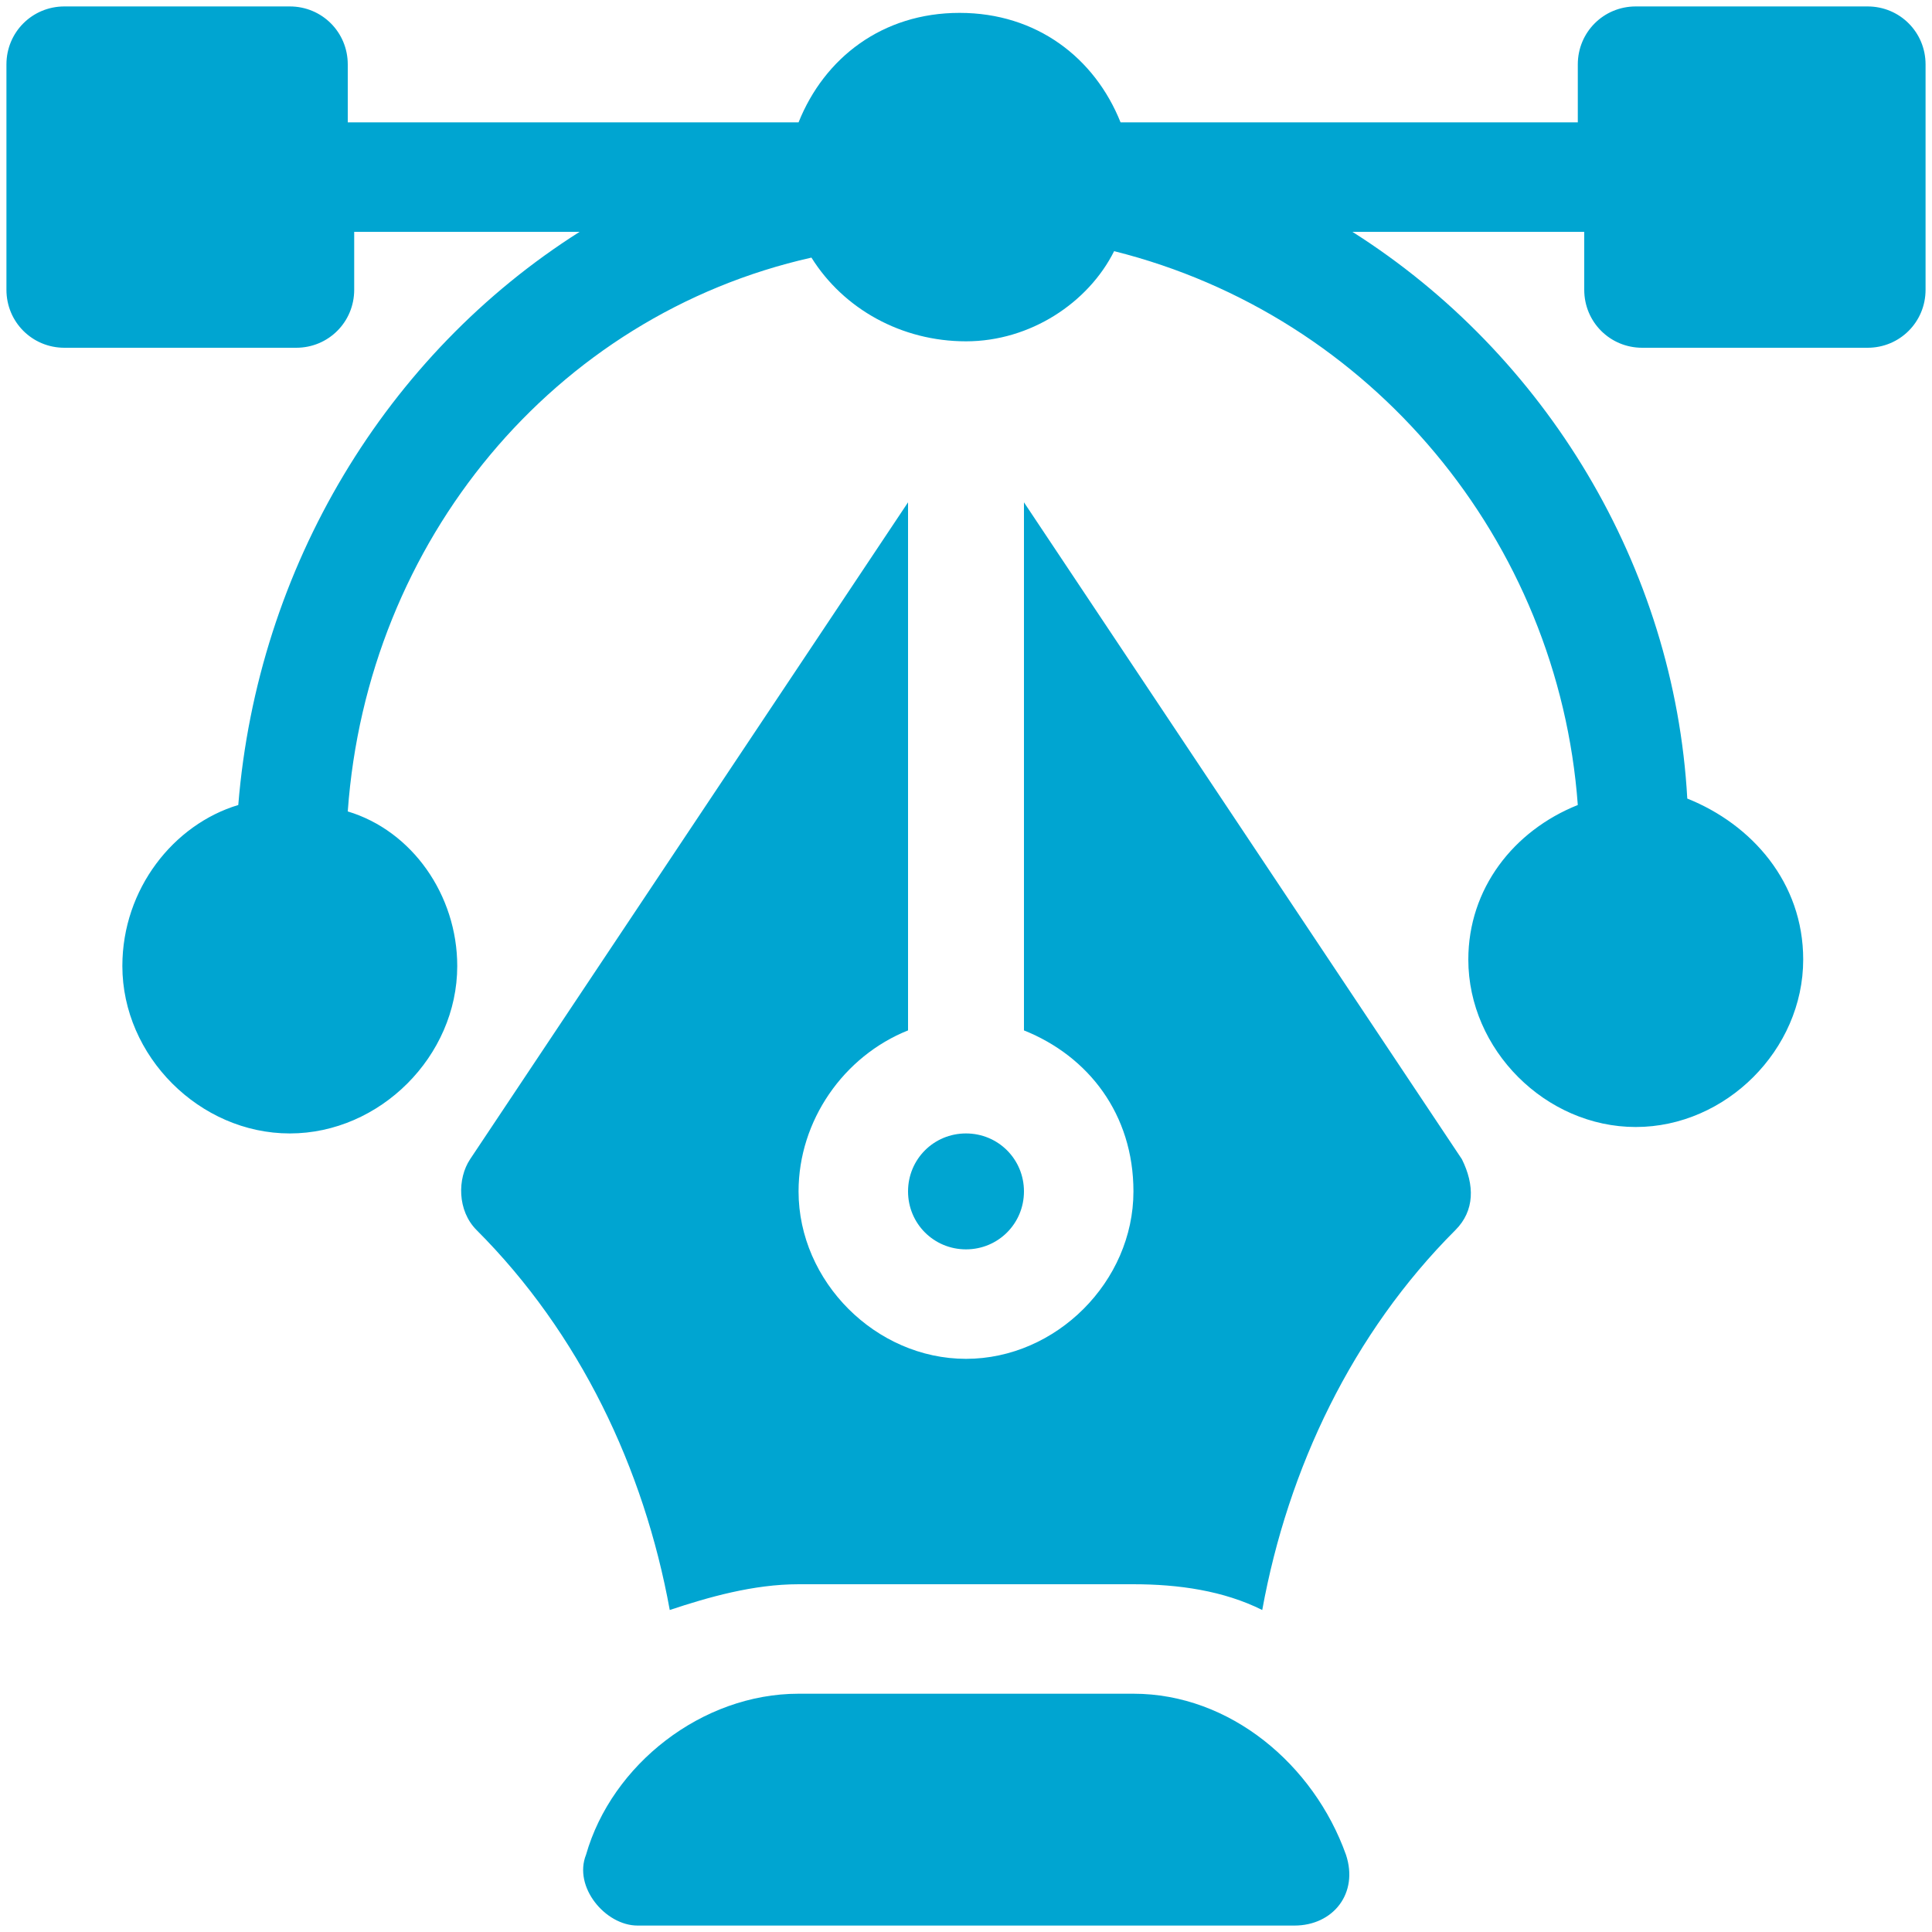 <?xml version="1.0" encoding="UTF-8"?>
<!-- Generator: Adobe Illustrator 28.7.1, SVG Export Plug-In . SVG Version: 9.03 Build 54978)  -->
<svg xmlns="http://www.w3.org/2000/svg" xmlns:xlink="http://www.w3.org/1999/xlink" version="1.0" id="Layer_1" x="0px" y="0px" viewBox="0 0 30 30" style="enable-background:new 0 0 30 30;" xml:space="preserve">
<style type="text/css">
	.st0{fill:#00A5D1;}
</style>
<g>
	<path class="st0" d="M29,0.1h-3.6c-0.5,0-0.9,0.4-0.9,0.9v0.9h-7.1c-0.4-1-1.3-1.7-2.5-1.7s-2.1,0.7-2.5,1.7H5.4V1   c0-0.5-0.4-0.9-0.9-0.9H1C0.5,0.1,0.1,0.5,0.1,1v3.5c0,0.5,0.4,0.9,0.9,0.9h3.6c0.5,0,0.9-0.4,0.9-0.9V3.6H9c-3,1.9-5,5.2-5.3,8.9   c-1,0.3-1.8,1.3-1.8,2.5c0,1.4,1.2,2.6,2.6,2.6s2.6-1.2,2.6-2.6c0-1.1-0.7-2.1-1.7-2.4c0.3-4.2,3.2-7.7,7.2-8.6   C13.1,4.8,14,5.3,15,5.3s1.9-0.6,2.3-1.4c4,1,6.9,4.5,7.2,8.6c-1,0.4-1.7,1.3-1.7,2.4c0,1.4,1.2,2.6,2.6,2.6s2.6-1.2,2.6-2.6   c0-1.2-0.8-2.1-1.8-2.5C26,8.8,24,5.5,21,3.6h3.6v0.9c0,0.5,0.4,0.9,0.9,0.9H29c0.5,0,0.9-0.4,0.9-0.9V1C29.9,0.5,29.5,0.1,29,0.1z    M20.9,28.8c-0.5-1.4-1.8-2.5-3.3-2.5h-5.2c-1.5,0-2.9,1.1-3.3,2.5c-0.2,0.5,0.3,1.1,0.8,1.1h10.2C20.7,29.9,21.1,29.4,20.9,28.8z"></path>
	<path class="st0" d="M22.7,18L15.9,7.8V16c1,0.4,1.7,1.3,1.7,2.5c0,1.4-1.2,2.6-2.6,2.6s-2.6-1.2-2.6-2.6c0-1.1,0.7-2.1,1.7-2.5   V7.8L7.3,18c-0.2,0.3-0.2,0.8,0.1,1.1c1.6,1.6,2.6,3.7,3,5.9c0.6-0.2,1.3-0.4,2-0.4h5.2c0.7,0,1.4,0.1,2,0.4c0.4-2.2,1.4-4.3,3-5.9   C22.9,18.8,22.9,18.4,22.7,18L22.7,18z"></path>
	<path class="st0" d="M15,17.6c-0.5,0-0.9,0.4-0.9,0.9s0.4,0.9,0.9,0.9s0.9-0.4,0.9-0.9S15.5,17.6,15,17.6z"></path>
</g>
</svg>
